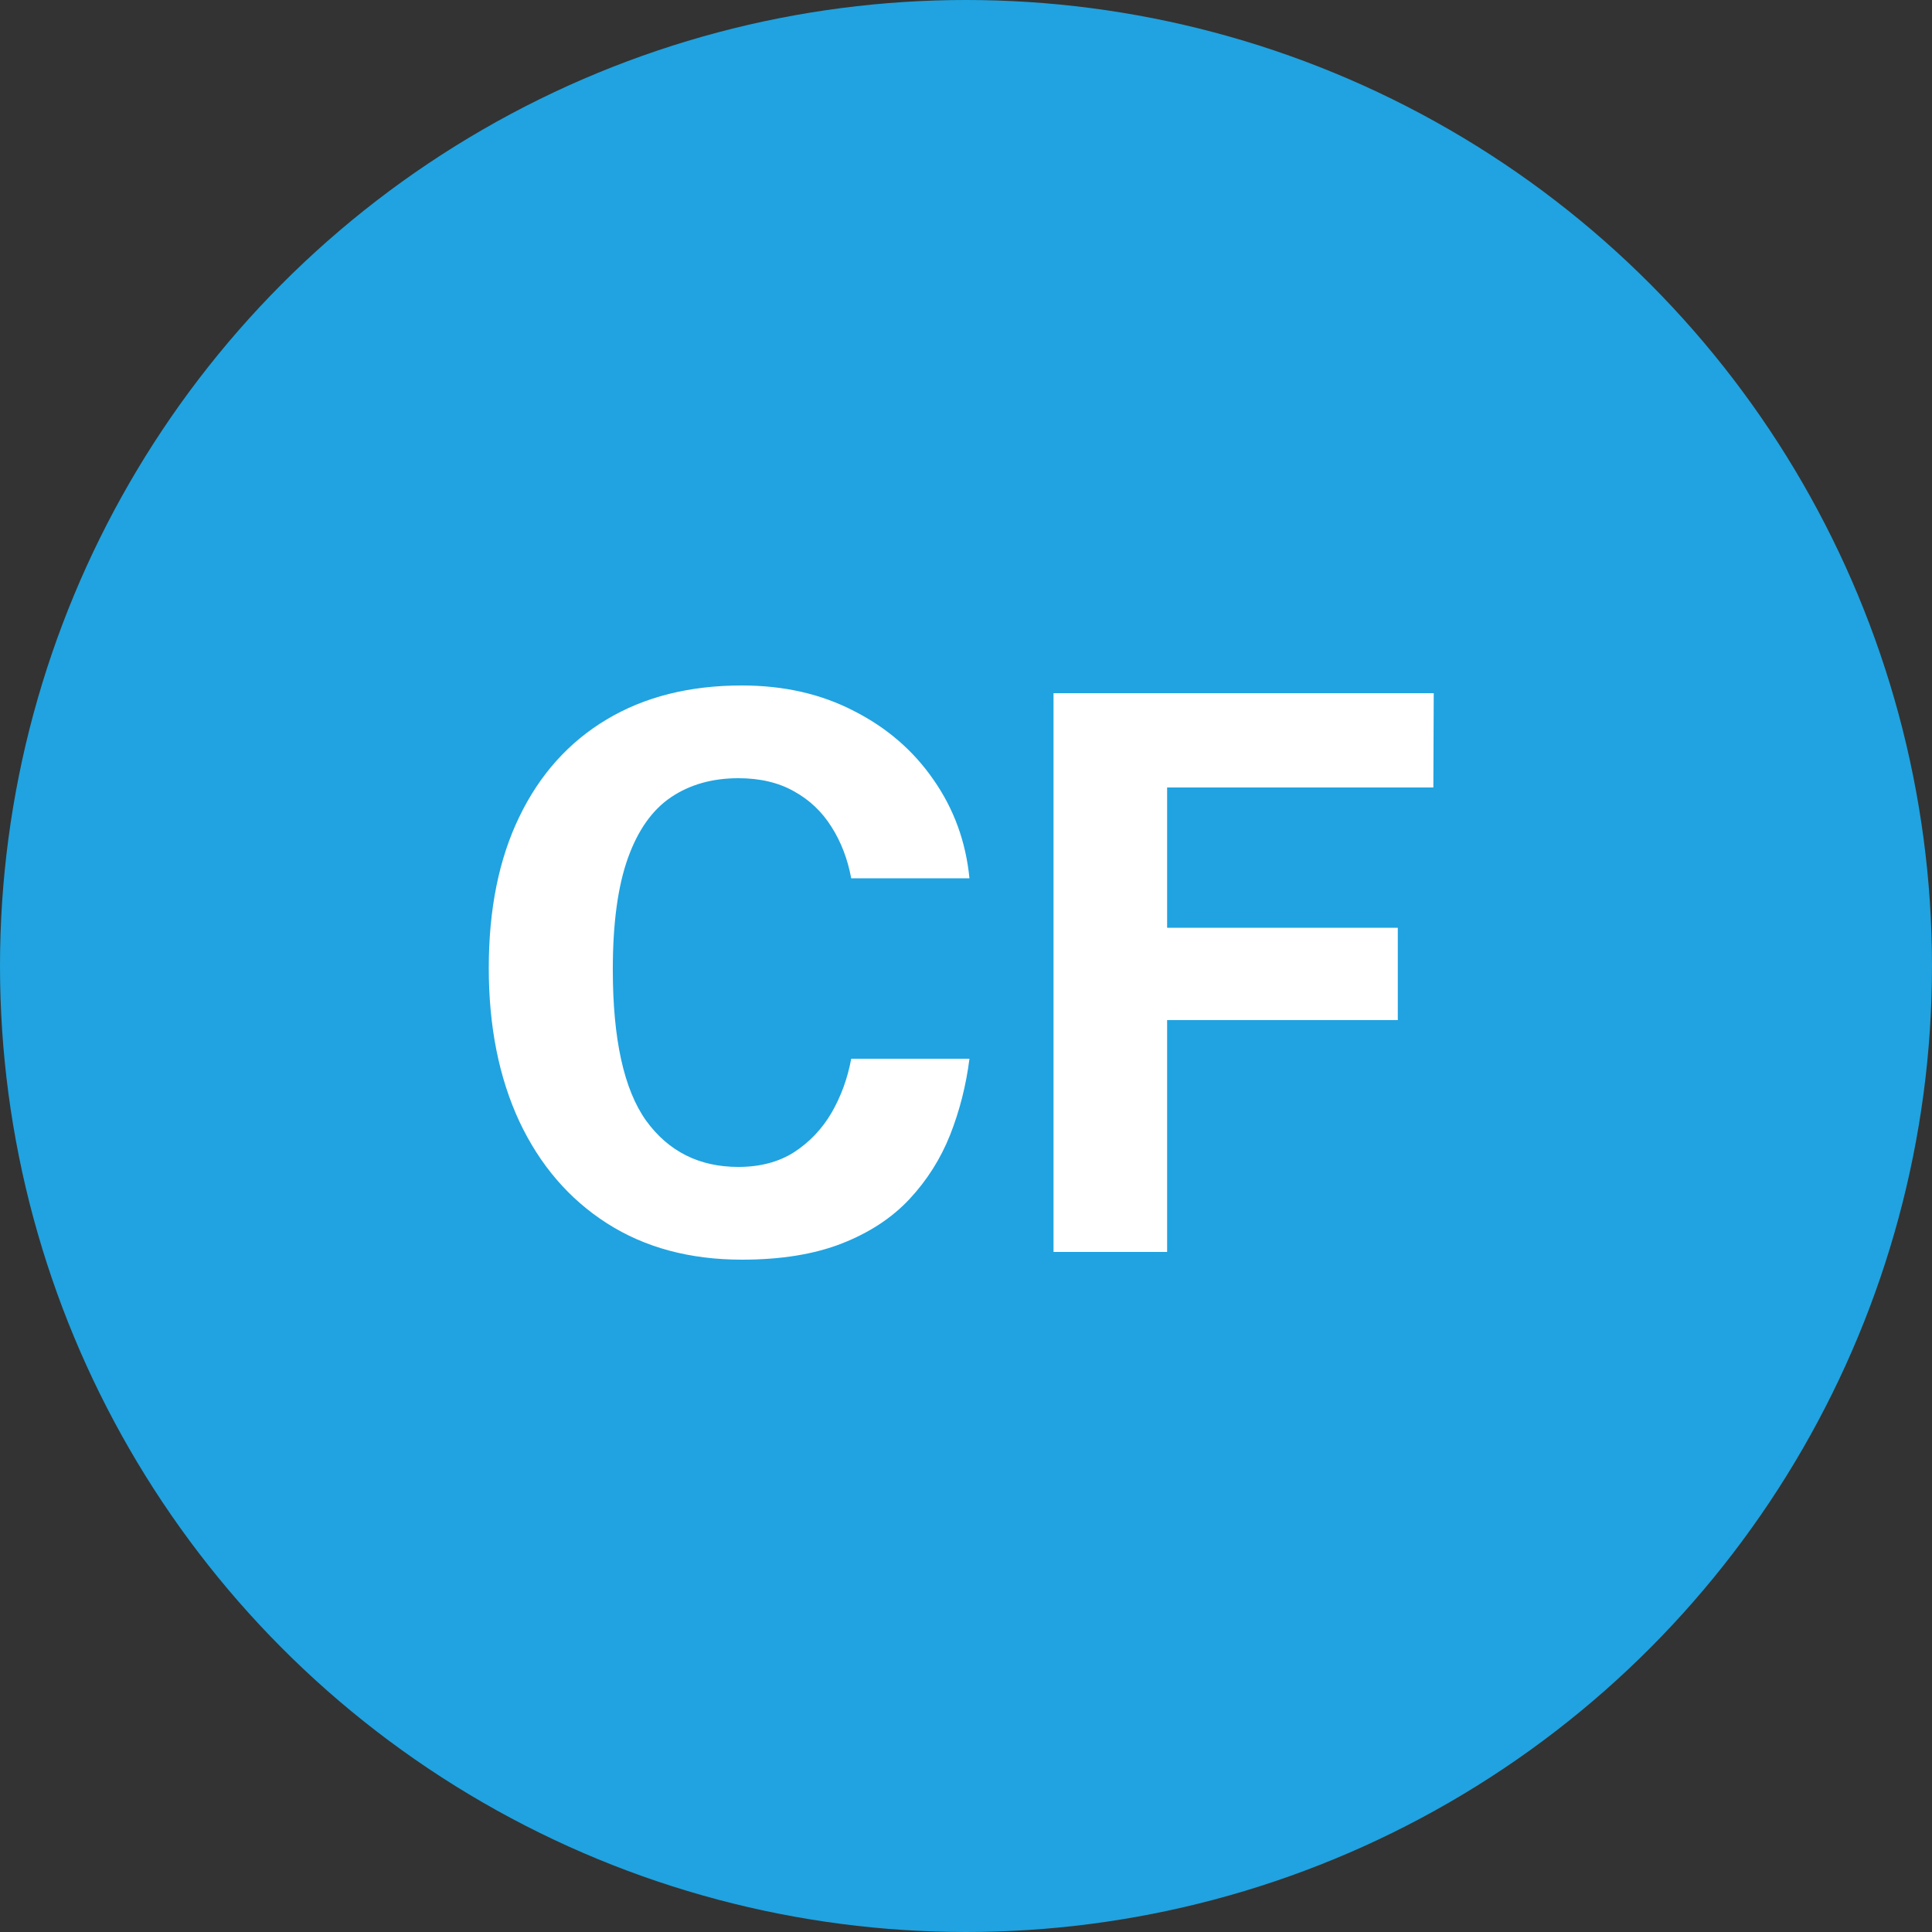 <svg width="250" height="250" viewBox="0 0 250 250" fill="none" xmlns="http://www.w3.org/2000/svg">
<rect x="0" y="0" width="250" height="250" fill="#333333" stroke="none"/>
<circle cx="125" cy="125" r="125" fill="#20A3E0"/>
<path d="M95.997 88.7C101.431 88.7 106.264 89.8 110.497 92C114.764 94.167 118.197 97.133 120.797 100.9C123.431 104.667 124.981 108.917 125.447 113.65H110.147C109.681 111.15 108.831 108.933 107.597 107C106.364 105.033 104.747 103.5 102.747 102.4C100.747 101.267 98.347 100.7 95.547 100.7C92.181 100.7 89.281 101.517 86.847 103.15C84.414 104.783 82.547 107.417 81.247 111.05C79.947 114.683 79.297 119.483 79.297 125.45C79.297 134.45 80.731 140.967 83.597 145C86.497 149 90.481 151 95.547 151C98.347 151 100.747 150.367 102.747 149.1C104.747 147.8 106.364 146.1 107.597 144C108.831 141.867 109.681 139.533 110.147 137H125.447C125.014 140.433 124.181 143.717 122.947 146.85C121.714 149.95 119.964 152.717 117.697 155.15C115.431 157.583 112.514 159.5 108.947 160.9C105.381 162.3 101.064 163 95.997 163C89.264 163 83.447 161.433 78.547 158.3C73.647 155.167 69.864 150.767 67.197 145.1C64.564 139.433 63.247 132.817 63.247 125.25C63.247 117.65 64.564 111.133 67.197 105.7C69.831 100.233 73.597 96.033 78.497 93.1C83.397 90.167 89.231 88.7 95.997 88.7ZM136.325 89.7H185.525L185.475 101.9H151.025V120.05H180.875V132H151.025V162H136.325V89.7Z" fill="white"/>
</svg>
